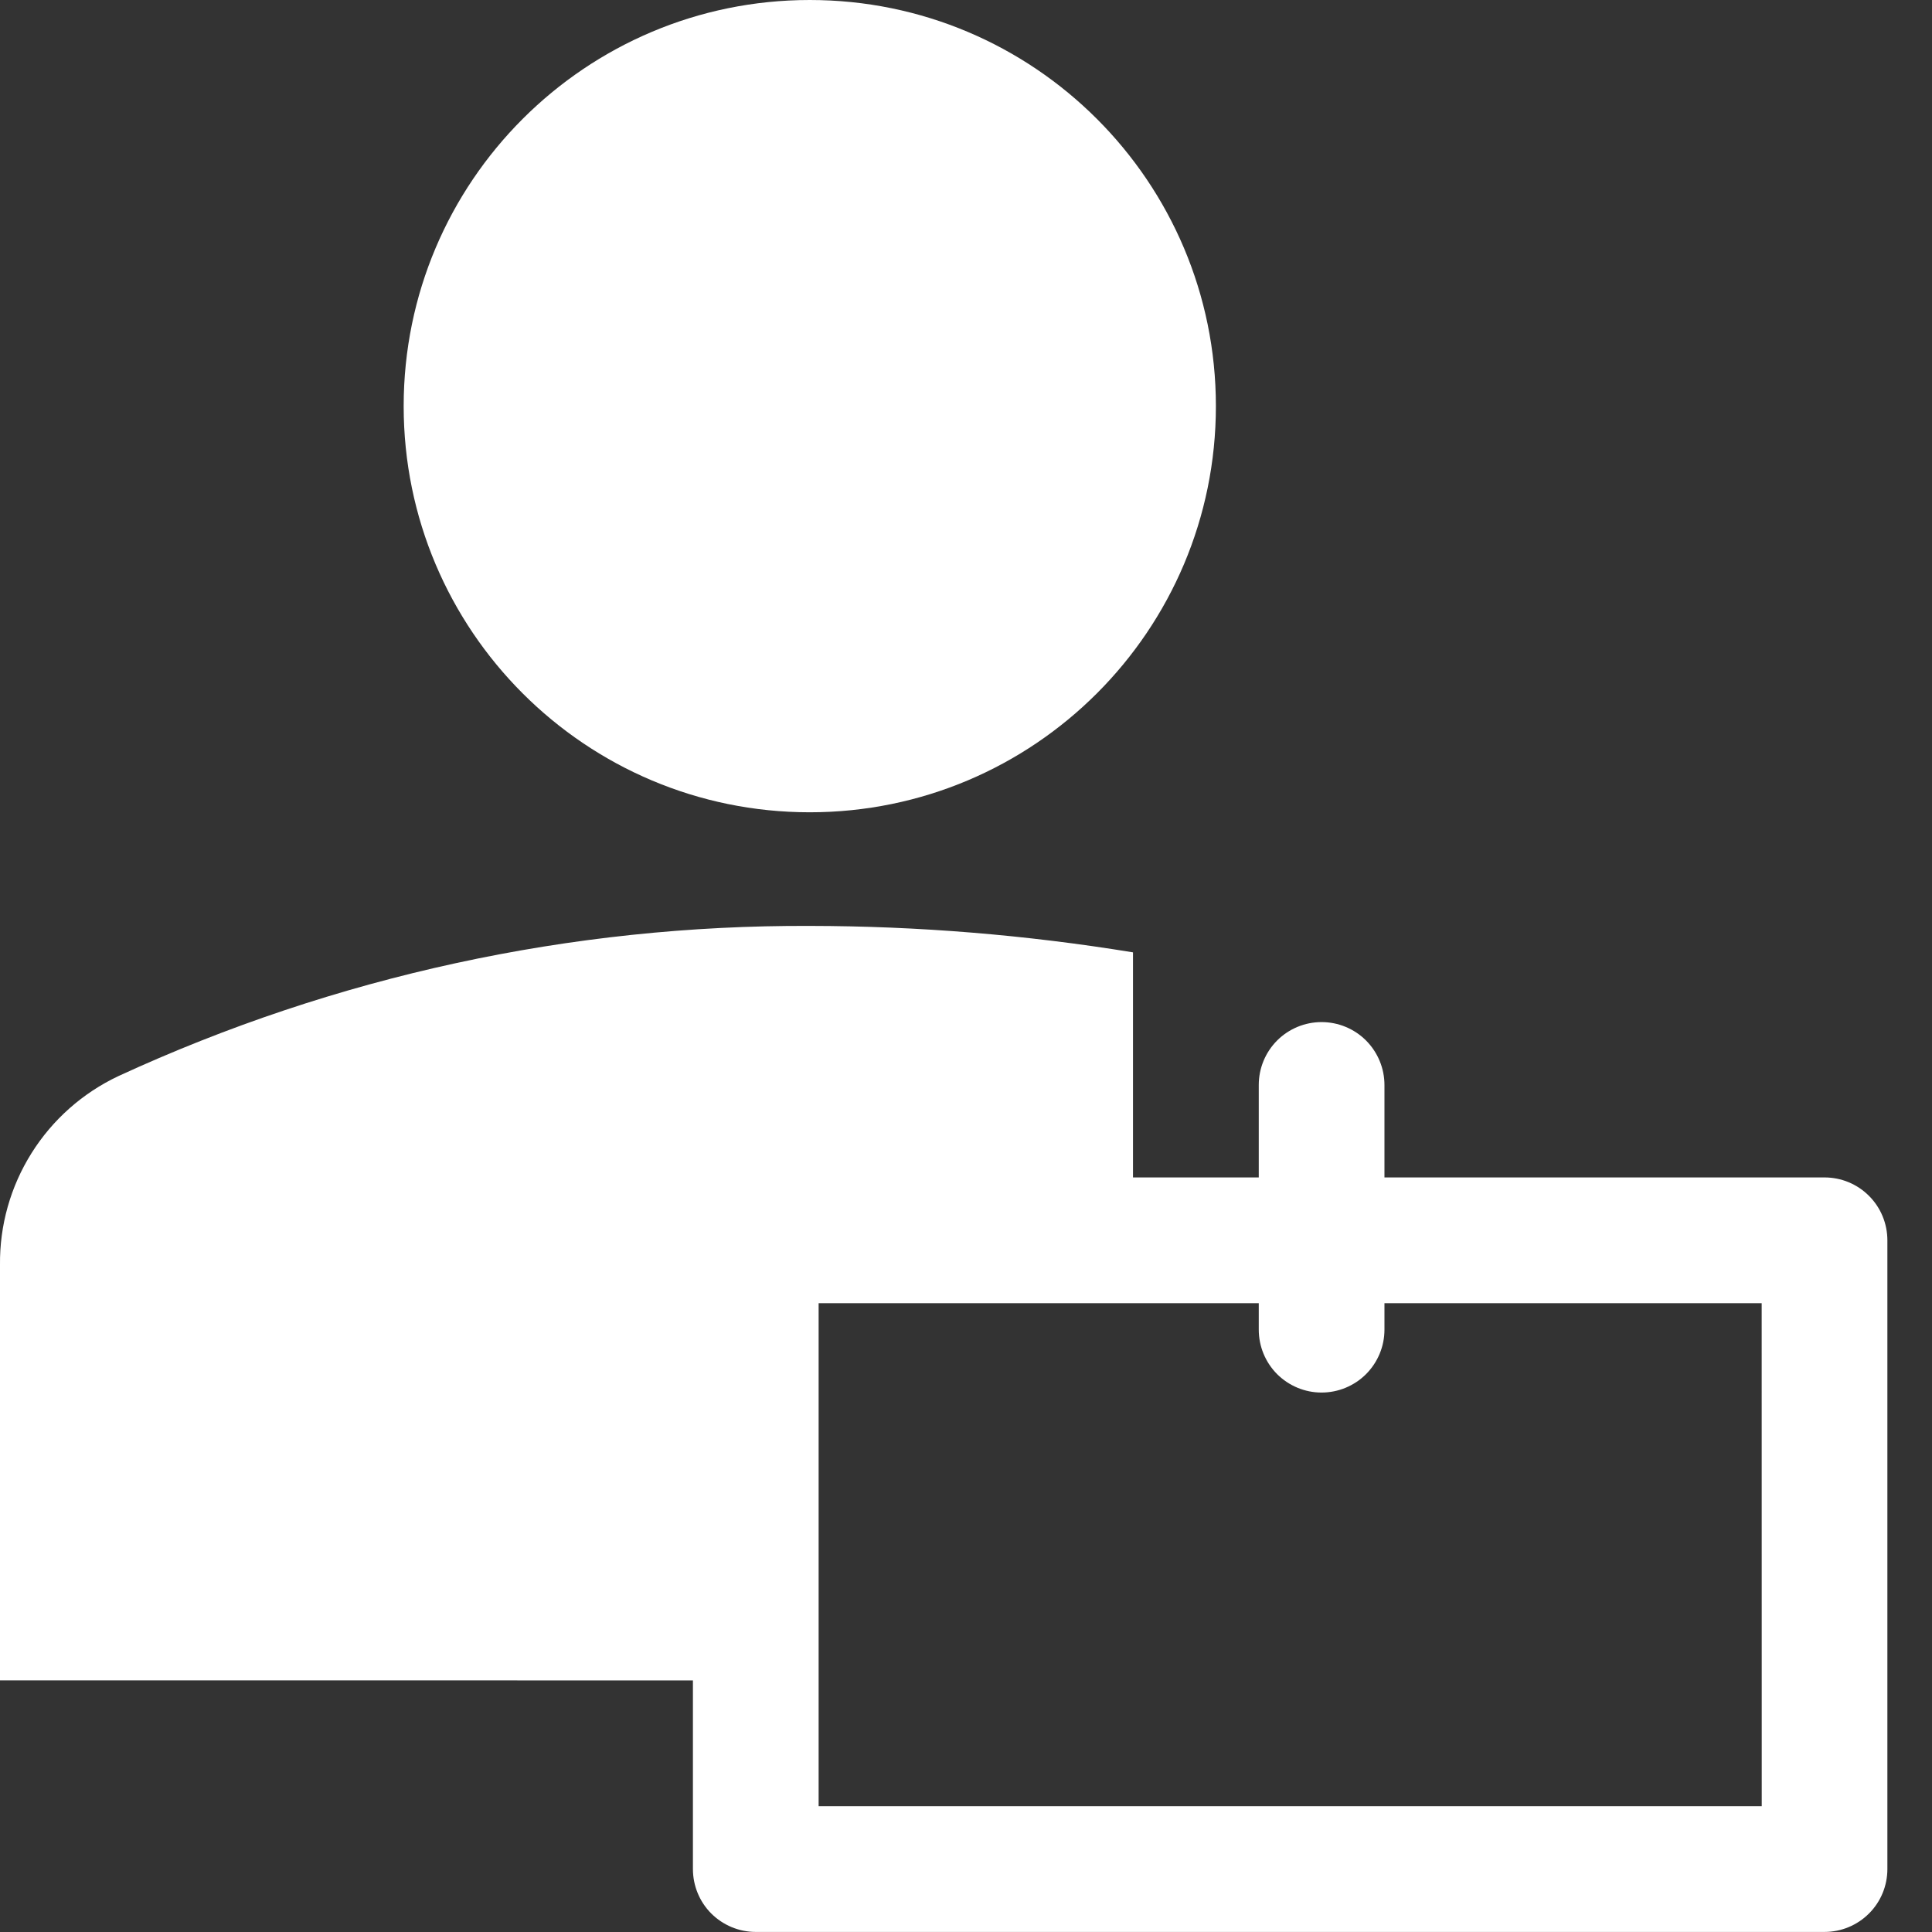 <svg width="32" height="32" viewBox="0 0 32 32" fill="none" xmlns="http://www.w3.org/2000/svg">
<rect x="0" y="0" width="32" height="32" fill="#333333" stroke="none"/>
<path d="M13.412 13.454C17.128 13.454 20.139 10.441 20.139 6.727C20.139 3.011 17.127 0 13.412 0C9.698 0 6.686 3.012 6.686 6.727C6.686 10.441 9.697 13.454 13.412 13.454Z" fill="white"/>
<path d="M11.477 27.833V30.957C11.477 31.233 11.586 31.499 11.781 31.694C11.977 31.889 12.242 31.999 12.517 31.999H30.22C30.496 31.999 30.761 31.889 30.956 31.694C31.152 31.499 31.261 31.234 31.261 30.957V20.544C31.261 20.268 31.152 20.002 30.956 19.807C30.761 19.611 30.496 19.502 30.22 19.502H22.931V17.971C22.931 17.695 22.821 17.43 22.626 17.234C22.431 17.039 22.166 16.929 21.889 16.929C21.613 16.929 21.348 17.039 21.153 17.234C20.958 17.43 20.849 17.694 20.849 17.971V19.502H18.766V15.774C16.997 15.485 15.207 15.338 13.414 15.336C9.459 15.319 5.549 16.169 1.958 17.825C1.368 18.104 0.869 18.546 0.522 19.1C0.174 19.654 -0.007 20.296 0 20.949V27.832L11.477 27.833ZM29.18 29.916H13.559V21.585H20.849V22.023C20.849 22.299 20.958 22.564 21.153 22.76C21.349 22.955 21.613 23.065 21.889 23.065C22.165 23.065 22.431 22.955 22.626 22.76C22.821 22.564 22.931 22.3 22.931 22.023V21.585H29.179L29.18 29.916Z" fill="white"/>
</svg>
